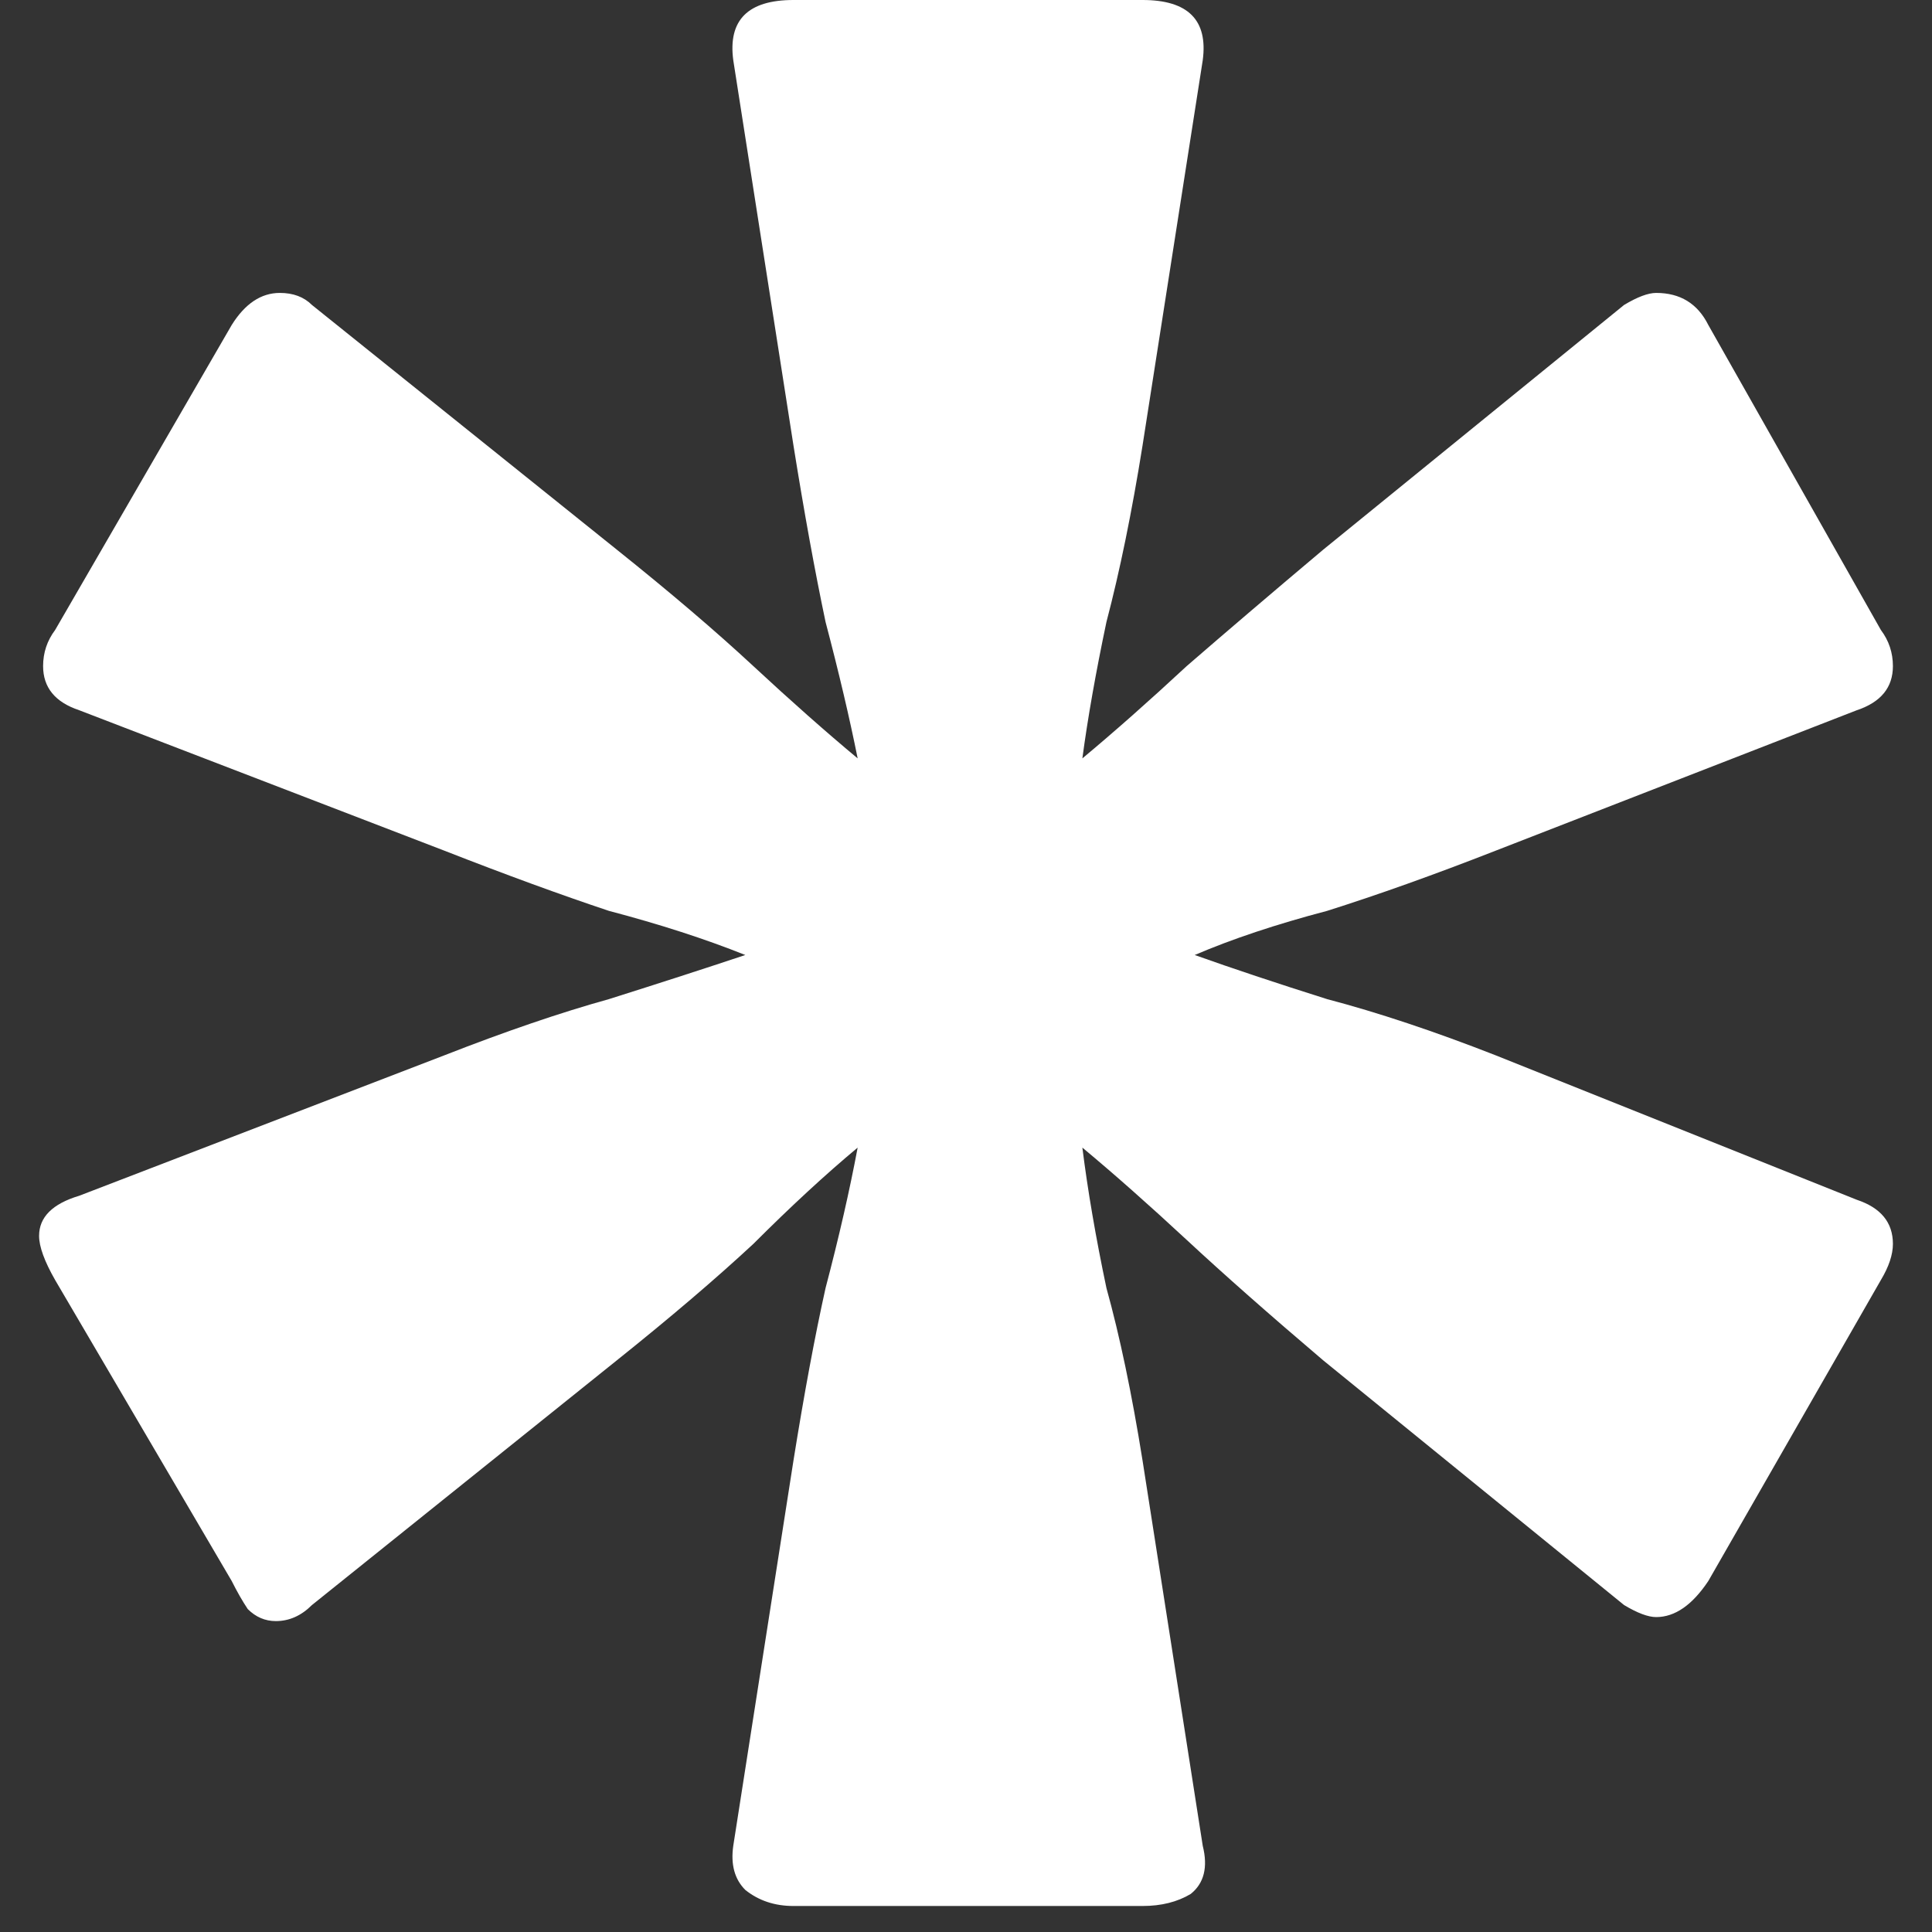 <svg xmlns="http://www.w3.org/2000/svg" width="26" height="26" viewBox="0 0 26 26" fill="none">
  <rect x="0" y="0" width="26" height="26" fill="#333333" stroke="none"/>
  <path d="M24.988 16.146C25.312 16.254 25.474 16.452 25.474 16.74C25.474 16.884 25.42 17.046 25.312 17.226L22.99 21.276C22.774 21.6 22.54 21.762 22.288 21.762C22.18 21.762 22.036 21.708 21.856 21.6L17.806 18.306C17.086 17.694 16.474 17.154 15.97 16.686C15.466 16.218 14.998 15.804 14.566 15.444C14.638 16.02 14.746 16.65 14.89 17.334C15.07 17.982 15.232 18.756 15.376 19.656L16.186 24.84C16.258 25.128 16.204 25.344 16.024 25.488C15.844 25.596 15.628 25.65 15.376 25.65H10.678C10.426 25.65 10.21 25.578 10.03 25.434C9.886 25.29 9.832 25.092 9.868 24.84L10.678 19.656C10.822 18.756 10.966 17.982 11.11 17.334C11.29 16.65 11.434 16.02 11.542 15.444C11.11 15.804 10.642 16.236 10.138 16.74C9.634 17.208 9.022 17.73 8.302 18.306L4.198 21.6C4.054 21.744 3.892 21.816 3.712 21.816C3.568 21.816 3.442 21.762 3.334 21.654C3.262 21.546 3.19 21.42 3.118 21.276L0.742 17.226C0.598 16.974 0.526 16.776 0.526 16.632C0.526 16.38 0.706 16.2 1.066 16.092L5.98 14.202C6.808 13.878 7.546 13.626 8.194 13.446C8.878 13.23 9.49 13.032 10.03 12.852C9.49 12.636 8.878 12.438 8.194 12.258C7.546 12.042 6.808 11.772 5.98 11.448L1.066 9.558C0.742 9.45 0.58 9.252 0.58 8.964C0.58 8.784 0.634 8.622 0.742 8.478L3.118 4.374C3.298 4.086 3.514 3.942 3.766 3.942C3.946 3.942 4.09 3.996 4.198 4.104L8.302 7.398C9.022 7.974 9.634 8.496 10.138 8.964C10.642 9.432 11.11 9.846 11.542 10.206C11.434 9.666 11.29 9.054 11.11 8.37C10.966 7.686 10.822 6.894 10.678 5.994L9.868 0.81C9.796 0.27 10.066 0 10.678 0H15.376C15.988 0 16.258 0.27 16.186 0.81L15.376 5.994C15.232 6.894 15.07 7.686 14.89 8.37C14.746 9.054 14.638 9.666 14.566 10.206C14.998 9.846 15.466 9.432 15.97 8.964C16.51 8.496 17.122 7.974 17.806 7.398L21.856 4.104C22.036 3.996 22.18 3.942 22.288 3.942C22.612 3.942 22.846 4.086 22.99 4.374L25.312 8.478C25.42 8.622 25.474 8.784 25.474 8.964C25.474 9.252 25.312 9.45 24.988 9.558L20.128 11.448C19.3 11.772 18.544 12.042 17.86 12.258C17.176 12.438 16.582 12.636 16.078 12.852C16.582 13.032 17.176 13.23 17.86 13.446C18.544 13.626 19.3 13.878 20.128 14.202L24.988 16.146Z" fill="#ffffff"/>
</svg>